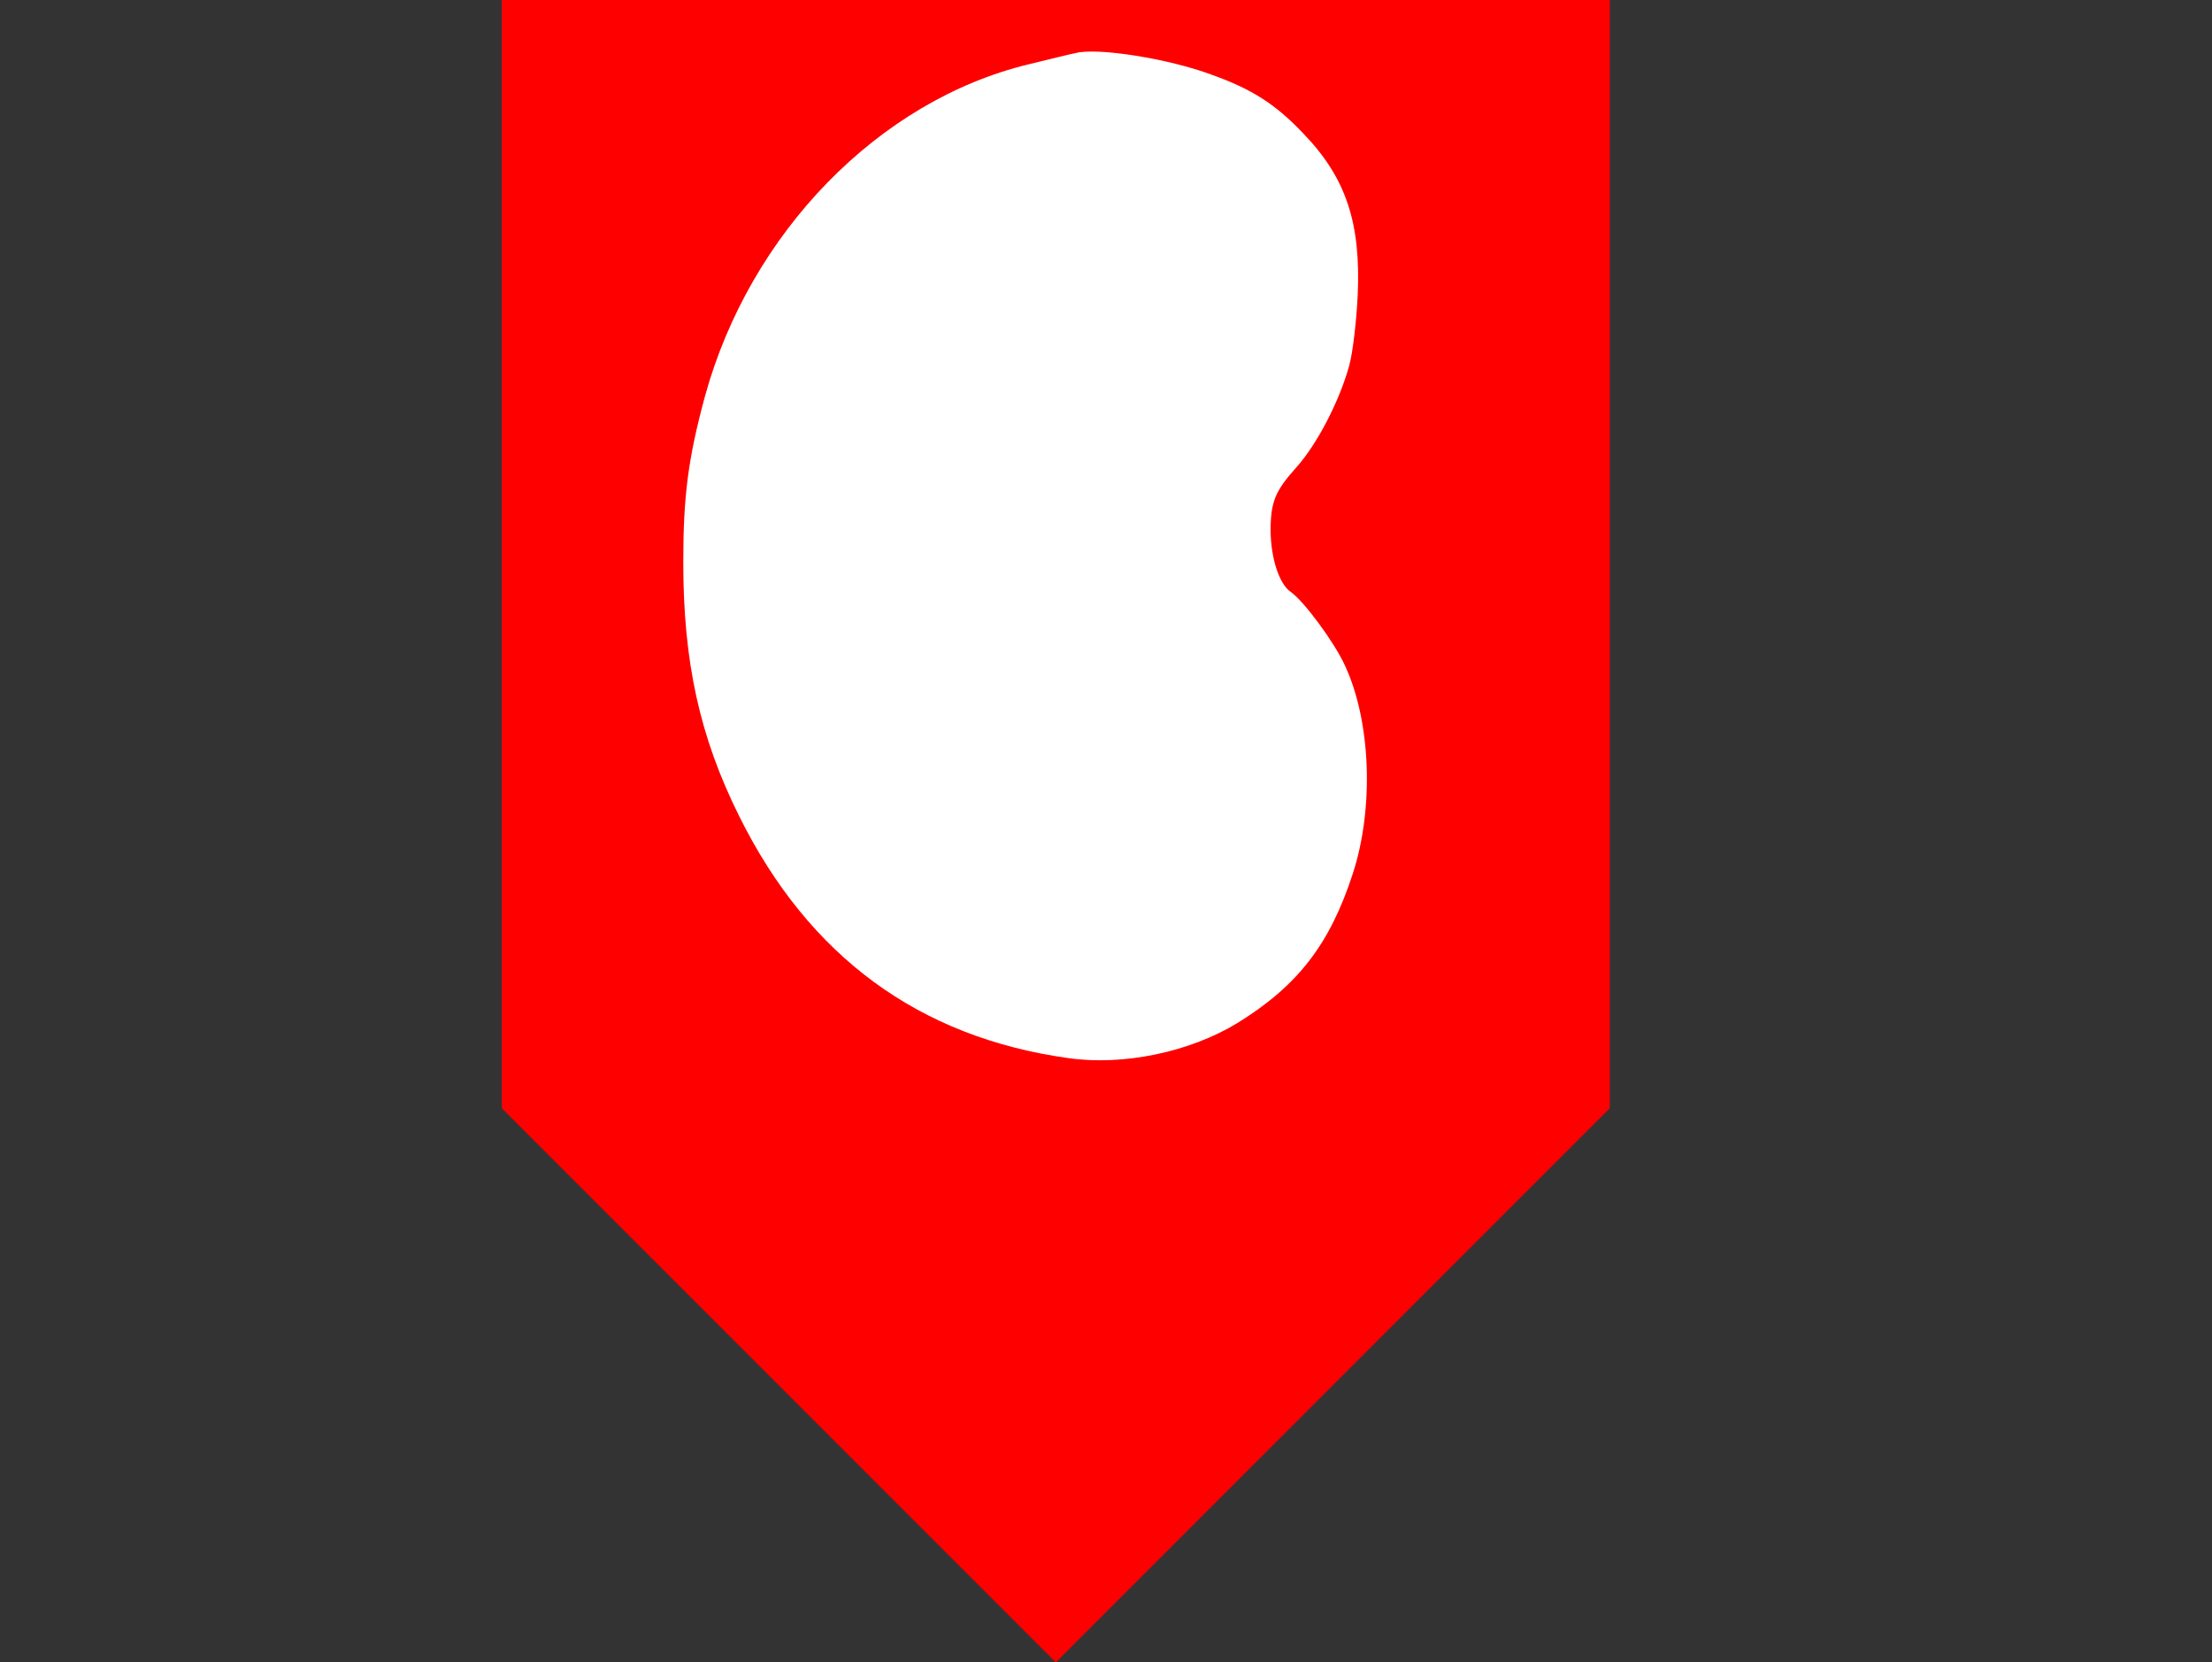 <?xml version="1.0" encoding="UTF-8" standalone="no"?>
<svg viewBox="-263.0 -138.0 551.0 414.0" xmlns:xlink="http://www.w3.org/1999/xlink" xmlns="http://www.w3.org/2000/svg" version="1.1">
<rect x="-263.0" y="-138.0" width="551.0" height="414.0" fill="#333333" stroke="none"/>
<rect y="-138.0" x="-263.0" width="551.0" fill="none" height="414.0"/>
<g transform="translate(-138.0 138.0) scale(0.1 -0.1)" fill="rgb(255,0,0)">
<path d="M0 1380 l0 -1380  1380 -1380 1380 1380 0 1380 0 1380 -1380 0 -1380 0 0 -1380z"/>
</g>
<g transform="translate(-128.5 128.5) scale(0.1 -0.1)" fill="rgb(255,255,255)">
<path d="M1335 2533 c-11 -2 -64 -15 -117 -28 -374 -90 -695 -420 -807 -827 -42 -155 -54 -249 -54 -413 0 -249 41 -436 140 -634 173 -348 447 -549 818 -601 138 -20 304 15 422 87 151 93 231 197 288 373 53 163 45 379 -20 518 -27 59 -103 161 -135 183 -28 19 -49 82 -50 151 0 73 11 100 65 160 51 57 107 165 131 253 9 33 18 112 21 175 8 180 -29 292 -135 402 -69 73 -128 111 -229 147 -107 40 -284 68 -338 54z"/>
</g>
</svg>
